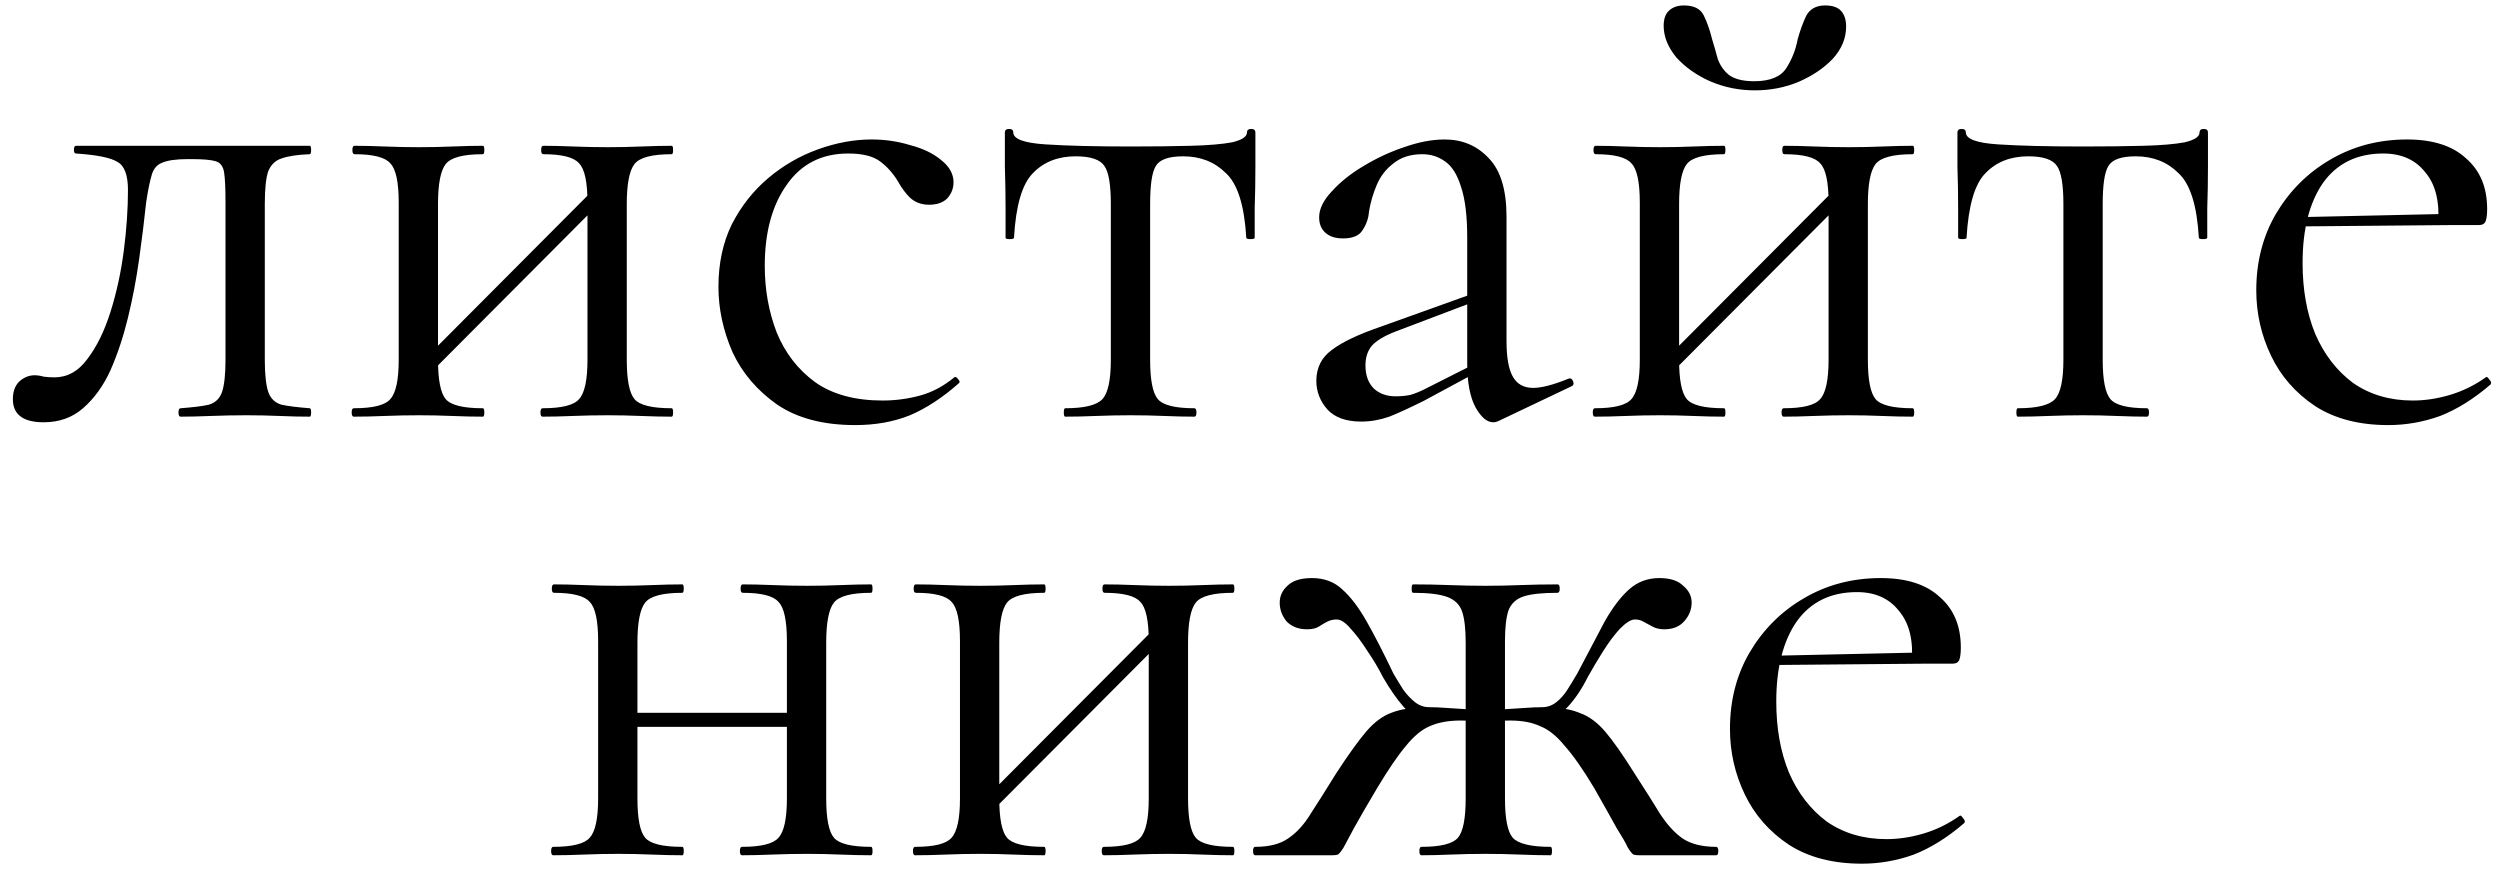 <?xml version="1.0" encoding="UTF-8"?> <svg xmlns="http://www.w3.org/2000/svg" width="114" height="40" viewBox="0 0 114 40" fill="none"><path d="M1.995 19.256C1.056 19.256 0.587 18.904 0.587 18.2C0.587 17.859 0.683 17.592 0.875 17.4C1.088 17.208 1.323 17.112 1.579 17.112C1.707 17.112 1.846 17.133 1.995 17.176C2.166 17.197 2.326 17.208 2.475 17.208C3.072 17.208 3.574 16.931 3.979 16.376C4.406 15.821 4.758 15.107 5.035 14.232C5.312 13.357 5.515 12.429 5.643 11.448C5.771 10.467 5.835 9.539 5.835 8.664C5.835 7.981 5.675 7.555 5.355 7.384C5.056 7.192 4.427 7.064 3.467 7C3.403 7 3.371 6.947 3.371 6.84C3.371 6.712 3.403 6.648 3.467 6.648C3.659 6.648 4 6.648 4.491 6.648C5.003 6.648 5.547 6.648 6.123 6.648C6.72 6.648 7.254 6.648 7.723 6.648C8.192 6.648 8.491 6.648 8.619 6.648H14.123C14.166 6.648 14.187 6.712 14.187 6.84C14.187 6.968 14.166 7.032 14.123 7.032C13.569 7.053 13.142 7.117 12.843 7.224C12.566 7.309 12.363 7.501 12.235 7.8C12.129 8.099 12.075 8.6 12.075 9.304V16.408C12.075 17.069 12.129 17.56 12.235 17.88C12.342 18.179 12.544 18.371 12.843 18.456C13.142 18.52 13.569 18.573 14.123 18.616C14.166 18.616 14.187 18.68 14.187 18.808C14.187 18.936 14.166 19 14.123 19C13.697 19 13.238 18.989 12.747 18.968C12.257 18.947 11.755 18.936 11.243 18.936C10.688 18.936 10.145 18.947 9.611 18.968C9.099 18.989 8.64 19 8.235 19C8.171 19 8.139 18.936 8.139 18.808C8.139 18.68 8.171 18.616 8.235 18.616C8.811 18.573 9.238 18.52 9.515 18.456C9.814 18.371 10.017 18.179 10.123 17.88C10.23 17.56 10.283 17.069 10.283 16.408V9.24C10.283 8.579 10.262 8.12 10.219 7.864C10.177 7.587 10.049 7.416 9.835 7.352C9.622 7.288 9.259 7.256 8.747 7.256H8.555C8.043 7.256 7.659 7.309 7.403 7.416C7.168 7.501 7.008 7.683 6.923 7.96C6.838 8.237 6.752 8.653 6.667 9.208C6.582 10.019 6.475 10.883 6.347 11.8C6.219 12.717 6.048 13.613 5.835 14.488C5.622 15.363 5.355 16.163 5.035 16.888C4.715 17.592 4.299 18.168 3.787 18.616C3.296 19.043 2.699 19.256 1.995 19.256ZM19.173 17.464L18.725 17.016L27.397 8.312L27.845 8.76L19.173 17.464ZM18.181 16.408V9.24C18.181 8.301 18.053 7.704 17.797 7.448C17.563 7.171 17.019 7.032 16.165 7.032C16.101 7.032 16.069 6.968 16.069 6.84C16.069 6.712 16.101 6.648 16.165 6.648C16.571 6.648 17.029 6.659 17.541 6.68C18.053 6.701 18.576 6.712 19.109 6.712C19.621 6.712 20.133 6.701 20.645 6.68C21.157 6.659 21.616 6.648 22.021 6.648C22.064 6.648 22.085 6.712 22.085 6.84C22.085 6.968 22.064 7.032 22.021 7.032C21.125 7.032 20.56 7.181 20.325 7.48C20.091 7.779 19.973 8.387 19.973 9.304V16.408C19.973 17.325 20.091 17.923 20.325 18.2C20.56 18.477 21.125 18.616 22.021 18.616C22.064 18.616 22.085 18.68 22.085 18.808C22.085 18.936 22.064 19 22.021 19C21.595 19 21.125 18.989 20.613 18.968C20.123 18.947 19.621 18.936 19.109 18.936C18.576 18.936 18.053 18.947 17.541 18.968C17.029 18.989 16.56 19 16.133 19C16.069 19 16.037 18.936 16.037 18.808C16.037 18.68 16.069 18.616 16.133 18.616C17.008 18.616 17.563 18.477 17.797 18.2C18.053 17.923 18.181 17.325 18.181 16.408ZM26.789 16.408V9.24C26.789 8.301 26.661 7.704 26.405 7.448C26.171 7.171 25.627 7.032 24.773 7.032C24.709 7.032 24.677 6.968 24.677 6.84C24.677 6.712 24.709 6.648 24.773 6.648C25.179 6.648 25.637 6.659 26.149 6.68C26.661 6.701 27.184 6.712 27.717 6.712C28.229 6.712 28.741 6.701 29.253 6.68C29.765 6.659 30.224 6.648 30.629 6.648C30.672 6.648 30.693 6.712 30.693 6.84C30.693 6.968 30.672 7.032 30.629 7.032C29.733 7.032 29.168 7.181 28.933 7.48C28.699 7.779 28.581 8.387 28.581 9.304V16.408C28.581 17.325 28.699 17.923 28.933 18.2C29.168 18.477 29.733 18.616 30.629 18.616C30.672 18.616 30.693 18.68 30.693 18.808C30.693 18.936 30.672 19 30.629 19C30.203 19 29.733 18.989 29.221 18.968C28.731 18.947 28.229 18.936 27.717 18.936C27.184 18.936 26.651 18.947 26.117 18.968C25.605 18.989 25.147 19 24.741 19C24.677 19 24.645 18.936 24.645 18.808C24.645 18.68 24.677 18.616 24.741 18.616C25.616 18.616 26.171 18.477 26.405 18.2C26.661 17.923 26.789 17.325 26.789 16.408ZM39.001 19.384C37.551 19.384 36.367 19.075 35.449 18.456C34.532 17.816 33.849 17.016 33.401 16.056C32.975 15.075 32.761 14.083 32.761 13.08C32.761 12.013 32.964 11.064 33.369 10.232C33.796 9.4 34.351 8.696 35.033 8.12C35.716 7.544 36.473 7.107 37.305 6.808C38.137 6.509 38.948 6.36 39.737 6.36C40.356 6.36 40.943 6.445 41.497 6.616C42.073 6.765 42.543 6.989 42.905 7.288C43.289 7.587 43.481 7.928 43.481 8.312C43.481 8.589 43.385 8.835 43.193 9.048C43.001 9.24 42.724 9.336 42.361 9.336C42.02 9.336 41.732 9.229 41.497 9.016C41.284 8.803 41.103 8.557 40.953 8.28C40.719 7.896 40.441 7.587 40.121 7.352C39.801 7.117 39.321 7 38.681 7C37.465 7 36.527 7.48 35.865 8.44C35.204 9.379 34.873 10.605 34.873 12.12C34.873 13.208 35.055 14.221 35.417 15.16C35.801 16.099 36.388 16.856 37.177 17.432C37.967 17.987 38.991 18.264 40.249 18.264C40.825 18.264 41.391 18.189 41.945 18.04C42.5 17.891 43.023 17.613 43.513 17.208C43.556 17.165 43.609 17.187 43.673 17.272C43.759 17.357 43.78 17.421 43.737 17.464C42.991 18.125 42.244 18.616 41.497 18.936C40.751 19.235 39.919 19.384 39.001 19.384ZM48.574 19C48.531 19 48.51 18.936 48.51 18.808C48.51 18.68 48.531 18.616 48.574 18.616C49.448 18.616 50.014 18.477 50.27 18.2C50.526 17.923 50.654 17.325 50.654 16.408V9.304C50.654 8.429 50.558 7.853 50.366 7.576C50.174 7.277 49.736 7.128 49.054 7.128C48.243 7.128 47.592 7.384 47.102 7.896C46.611 8.387 46.323 9.368 46.238 10.84C46.238 10.883 46.174 10.904 46.046 10.904C45.918 10.904 45.854 10.883 45.854 10.84C45.854 10.541 45.854 10.093 45.854 9.496C45.854 8.877 45.843 8.248 45.822 7.608C45.822 6.968 45.822 6.445 45.822 6.04C45.822 5.933 45.886 5.88 46.014 5.88C46.142 5.88 46.206 5.933 46.206 6.04C46.206 6.339 46.696 6.52 47.678 6.584C48.659 6.648 49.95 6.68 51.55 6.68C52.595 6.68 53.512 6.669 54.302 6.648C55.112 6.627 55.742 6.573 56.19 6.488C56.638 6.381 56.862 6.232 56.862 6.04C56.862 5.933 56.926 5.88 57.054 5.88C57.182 5.88 57.246 5.933 57.246 6.04C57.246 6.445 57.246 6.968 57.246 7.608C57.246 8.248 57.235 8.877 57.214 9.496C57.214 10.093 57.214 10.541 57.214 10.84C57.214 10.883 57.15 10.904 57.022 10.904C56.894 10.904 56.83 10.883 56.83 10.84C56.744 9.368 56.435 8.387 55.902 7.896C55.39 7.384 54.739 7.128 53.95 7.128C53.288 7.128 52.872 7.277 52.702 7.576C52.531 7.853 52.446 8.429 52.446 9.304V16.408C52.446 17.325 52.563 17.923 52.798 18.2C53.032 18.477 53.587 18.616 54.462 18.616C54.526 18.616 54.558 18.68 54.558 18.808C54.558 18.936 54.526 19 54.462 19C54.056 19 53.598 18.989 53.086 18.968C52.595 18.947 52.083 18.936 51.55 18.936C51.038 18.936 50.515 18.947 49.982 18.968C49.47 18.989 49 19 48.574 19ZM68.345 19.192C68.26 19.235 68.174 19.256 68.089 19.256C67.811 19.256 67.545 19.032 67.289 18.584C67.033 18.115 66.905 17.443 66.905 16.568V10.84C66.905 9.837 66.809 9.059 66.617 8.504C66.446 7.949 66.201 7.565 65.881 7.352C65.582 7.139 65.241 7.032 64.857 7.032C64.323 7.032 63.886 7.171 63.545 7.448C63.203 7.704 62.947 8.035 62.777 8.44C62.606 8.845 62.489 9.251 62.425 9.656C62.404 9.955 62.307 10.232 62.137 10.488C61.987 10.744 61.689 10.872 61.241 10.872C60.9 10.872 60.633 10.787 60.441 10.616C60.249 10.445 60.153 10.211 60.153 9.912C60.153 9.528 60.345 9.133 60.729 8.728C61.113 8.301 61.593 7.917 62.169 7.576C62.766 7.213 63.385 6.925 64.025 6.712C64.686 6.477 65.305 6.36 65.881 6.36C66.692 6.36 67.364 6.648 67.897 7.224C68.43 7.779 68.697 8.664 68.697 9.88V15.544C68.697 16.291 68.793 16.835 68.985 17.176C69.177 17.517 69.486 17.688 69.913 17.688C70.297 17.688 70.83 17.549 71.513 17.272C71.62 17.229 71.694 17.272 71.737 17.4C71.779 17.507 71.748 17.581 71.641 17.624L68.345 19.192ZM62.073 19.224C61.39 19.224 60.878 19.043 60.537 18.68C60.196 18.296 60.025 17.859 60.025 17.368C60.025 16.771 60.26 16.301 60.729 15.96C61.198 15.597 61.966 15.235 63.033 14.872L67.225 13.368L67.321 13.72L63.609 15.128C63.118 15.32 62.766 15.533 62.553 15.768C62.361 16.003 62.265 16.301 62.265 16.664C62.265 17.112 62.393 17.464 62.649 17.72C62.905 17.955 63.236 18.072 63.641 18.072C63.876 18.072 64.1 18.051 64.313 18.008C64.526 17.944 64.74 17.859 64.953 17.752L67.673 16.376L67.737 16.76L64.953 18.264C64.313 18.584 63.779 18.829 63.353 19C62.926 19.149 62.499 19.224 62.073 19.224ZM75.767 17.464L75.319 17.016L83.991 8.312L84.439 8.76L75.767 17.464ZM74.775 16.408V9.24C74.775 8.301 74.647 7.704 74.391 7.448C74.156 7.171 73.612 7.032 72.759 7.032C72.695 7.032 72.663 6.968 72.663 6.84C72.663 6.712 72.695 6.648 72.759 6.648C73.165 6.648 73.623 6.659 74.135 6.68C74.647 6.701 75.17 6.712 75.703 6.712C76.215 6.712 76.727 6.701 77.239 6.68C77.751 6.659 78.21 6.648 78.615 6.648C78.658 6.648 78.679 6.712 78.679 6.84C78.679 6.968 78.658 7.032 78.615 7.032C77.719 7.032 77.154 7.181 76.919 7.48C76.684 7.779 76.567 8.387 76.567 9.304V16.408C76.567 17.325 76.684 17.923 76.919 18.2C77.154 18.477 77.719 18.616 78.615 18.616C78.658 18.616 78.679 18.68 78.679 18.808C78.679 18.936 78.658 19 78.615 19C78.189 19 77.719 18.989 77.207 18.968C76.716 18.947 76.215 18.936 75.703 18.936C75.17 18.936 74.647 18.947 74.135 18.968C73.623 18.989 73.154 19 72.727 19C72.663 19 72.631 18.936 72.631 18.808C72.631 18.68 72.663 18.616 72.727 18.616C73.602 18.616 74.156 18.477 74.391 18.2C74.647 17.923 74.775 17.325 74.775 16.408ZM83.383 16.408V9.24C83.383 8.301 83.255 7.704 82.999 7.448C82.764 7.171 82.221 7.032 81.367 7.032C81.303 7.032 81.271 6.968 81.271 6.84C81.271 6.712 81.303 6.648 81.367 6.648C81.772 6.648 82.231 6.659 82.743 6.68C83.255 6.701 83.778 6.712 84.311 6.712C84.823 6.712 85.335 6.701 85.847 6.68C86.359 6.659 86.818 6.648 87.223 6.648C87.266 6.648 87.287 6.712 87.287 6.84C87.287 6.968 87.266 7.032 87.223 7.032C86.327 7.032 85.762 7.181 85.527 7.48C85.293 7.779 85.175 8.387 85.175 9.304V16.408C85.175 17.325 85.293 17.923 85.527 18.2C85.762 18.477 86.327 18.616 87.223 18.616C87.266 18.616 87.287 18.68 87.287 18.808C87.287 18.936 87.266 19 87.223 19C86.796 19 86.327 18.989 85.815 18.968C85.325 18.947 84.823 18.936 84.311 18.936C83.778 18.936 83.245 18.947 82.711 18.968C82.199 18.989 81.74 19 81.335 19C81.271 19 81.239 18.936 81.239 18.808C81.239 18.68 81.271 18.616 81.335 18.616C82.21 18.616 82.764 18.477 82.999 18.2C83.255 17.923 83.383 17.325 83.383 16.408ZM79.991 3.704C80.716 3.704 81.207 3.501 81.463 3.096C81.719 2.691 81.89 2.253 81.975 1.784C82.082 1.4 82.21 1.048 82.359 0.728C82.53 0.408 82.818 0.248 83.223 0.248C83.564 0.248 83.81 0.333 83.959 0.504C84.109 0.675 84.183 0.909 84.183 1.208C84.183 1.741 83.981 2.232 83.575 2.68C83.17 3.107 82.647 3.459 82.007 3.736C81.388 3.992 80.727 4.12 80.023 4.12C79.298 4.12 78.615 3.981 77.975 3.704C77.356 3.427 76.844 3.064 76.439 2.616C76.055 2.147 75.863 1.667 75.863 1.176C75.863 0.877 75.938 0.653 76.087 0.504C76.258 0.333 76.493 0.248 76.791 0.248C77.239 0.248 77.538 0.397 77.687 0.696C77.837 0.995 77.965 1.357 78.071 1.784C78.156 2.061 78.242 2.36 78.327 2.68C78.434 2.979 78.605 3.224 78.839 3.416C79.095 3.608 79.479 3.704 79.991 3.704ZM92.011 19C91.969 19 91.947 18.936 91.947 18.808C91.947 18.68 91.969 18.616 92.011 18.616C92.886 18.616 93.451 18.477 93.707 18.2C93.963 17.923 94.091 17.325 94.091 16.408V9.304C94.091 8.429 93.995 7.853 93.803 7.576C93.611 7.277 93.174 7.128 92.491 7.128C91.68 7.128 91.03 7.384 90.539 7.896C90.049 8.387 89.76 9.368 89.675 10.84C89.675 10.883 89.611 10.904 89.483 10.904C89.355 10.904 89.291 10.883 89.291 10.84C89.291 10.541 89.291 10.093 89.291 9.496C89.291 8.877 89.281 8.248 89.259 7.608C89.259 6.968 89.259 6.445 89.259 6.04C89.259 5.933 89.323 5.88 89.451 5.88C89.579 5.88 89.643 5.933 89.643 6.04C89.643 6.339 90.134 6.52 91.115 6.584C92.097 6.648 93.387 6.68 94.987 6.68C96.032 6.68 96.95 6.669 97.739 6.648C98.55 6.627 99.179 6.573 99.627 6.488C100.075 6.381 100.299 6.232 100.299 6.04C100.299 5.933 100.363 5.88 100.491 5.88C100.619 5.88 100.683 5.933 100.683 6.04C100.683 6.445 100.683 6.968 100.683 7.608C100.683 8.248 100.672 8.877 100.651 9.496C100.651 10.093 100.651 10.541 100.651 10.84C100.651 10.883 100.587 10.904 100.459 10.904C100.331 10.904 100.267 10.883 100.267 10.84C100.182 9.368 99.873 8.387 99.339 7.896C98.827 7.384 98.177 7.128 97.387 7.128C96.726 7.128 96.31 7.277 96.139 7.576C95.969 7.853 95.883 8.429 95.883 9.304V16.408C95.883 17.325 96.001 17.923 96.235 18.2C96.47 18.477 97.025 18.616 97.899 18.616C97.963 18.616 97.995 18.68 97.995 18.808C97.995 18.936 97.963 19 97.899 19C97.494 19 97.035 18.989 96.523 18.968C96.032 18.947 95.52 18.936 94.987 18.936C94.475 18.936 93.953 18.947 93.419 18.968C92.907 18.989 92.438 19 92.011 19ZM108.902 19.384C107.58 19.384 106.47 19.096 105.574 18.52C104.678 17.923 104.006 17.155 103.558 16.216C103.11 15.277 102.886 14.285 102.886 13.24C102.886 11.939 103.185 10.776 103.782 9.752C104.401 8.707 105.222 7.885 106.246 7.288C107.292 6.669 108.465 6.36 109.766 6.36C110.94 6.36 111.836 6.648 112.454 7.224C113.094 7.779 113.414 8.547 113.414 9.528C113.414 9.763 113.393 9.944 113.35 10.072C113.308 10.2 113.201 10.264 113.03 10.264H111.174C111.26 9.219 111.068 8.419 110.598 7.864C110.15 7.288 109.51 7 108.678 7C107.484 7 106.566 7.448 105.926 8.344C105.308 9.24 104.998 10.456 104.998 11.992C104.998 13.208 105.19 14.285 105.574 15.224C105.98 16.163 106.556 16.909 107.302 17.464C108.07 17.997 108.977 18.264 110.022 18.264C110.577 18.264 111.142 18.179 111.718 18.008C112.294 17.837 112.838 17.571 113.35 17.208C113.393 17.165 113.446 17.197 113.51 17.304C113.596 17.389 113.617 17.464 113.574 17.528C112.806 18.189 112.038 18.669 111.27 18.968C110.502 19.245 109.713 19.384 108.902 19.384ZM104.422 10.328L104.39 9.912L111.686 9.752V10.264L104.422 10.328ZM28.107 33.144V32.504H36.715V33.144H28.107ZM27.275 36.408V29.24C27.275 28.301 27.147 27.704 26.891 27.448C26.657 27.171 26.113 27.032 25.259 27.032C25.195 27.032 25.163 26.968 25.163 26.84C25.163 26.712 25.195 26.648 25.259 26.648C25.665 26.648 26.123 26.659 26.635 26.68C27.147 26.701 27.67 26.712 28.203 26.712C28.715 26.712 29.227 26.701 29.739 26.68C30.251 26.659 30.71 26.648 31.115 26.648C31.158 26.648 31.179 26.712 31.179 26.84C31.179 26.968 31.158 27.032 31.115 27.032C30.219 27.032 29.654 27.181 29.419 27.48C29.184 27.779 29.067 28.387 29.067 29.304V36.408C29.067 37.325 29.184 37.923 29.419 38.2C29.654 38.477 30.219 38.616 31.115 38.616C31.158 38.616 31.179 38.68 31.179 38.808C31.179 38.936 31.158 39 31.115 39C30.689 39 30.219 38.989 29.707 38.968C29.216 38.947 28.715 38.936 28.203 38.936C27.67 38.936 27.147 38.947 26.635 38.968C26.123 38.989 25.654 39 25.227 39C25.163 39 25.131 38.936 25.131 38.808C25.131 38.68 25.163 38.616 25.227 38.616C26.102 38.616 26.657 38.477 26.891 38.2C27.147 37.923 27.275 37.325 27.275 36.408ZM35.883 36.408V29.24C35.883 28.301 35.755 27.704 35.499 27.448C35.264 27.171 34.721 27.032 33.867 27.032C33.803 27.032 33.771 26.968 33.771 26.84C33.771 26.712 33.803 26.648 33.867 26.648C34.273 26.648 34.731 26.659 35.243 26.68C35.755 26.701 36.278 26.712 36.811 26.712C37.323 26.712 37.835 26.701 38.347 26.68C38.859 26.659 39.318 26.648 39.723 26.648C39.766 26.648 39.787 26.712 39.787 26.84C39.787 26.968 39.766 27.032 39.723 27.032C38.827 27.032 38.262 27.181 38.027 27.48C37.792 27.779 37.675 28.387 37.675 29.304V36.408C37.675 37.325 37.792 37.923 38.027 38.2C38.262 38.477 38.827 38.616 39.723 38.616C39.766 38.616 39.787 38.68 39.787 38.808C39.787 38.936 39.766 39 39.723 39C39.297 39 38.827 38.989 38.315 38.968C37.825 38.947 37.323 38.936 36.811 38.936C36.278 38.936 35.745 38.947 35.211 38.968C34.699 38.989 34.24 39 33.835 39C33.771 39 33.739 38.936 33.739 38.808C33.739 38.68 33.771 38.616 33.835 38.616C34.71 38.616 35.264 38.477 35.499 38.2C35.755 37.923 35.883 37.325 35.883 36.408ZM44.767 37.464L44.319 37.016L52.991 28.312L53.439 28.76L44.767 37.464ZM43.775 36.408V29.24C43.775 28.301 43.647 27.704 43.391 27.448C43.157 27.171 42.612 27.032 41.759 27.032C41.695 27.032 41.663 26.968 41.663 26.84C41.663 26.712 41.695 26.648 41.759 26.648C42.164 26.648 42.623 26.659 43.135 26.68C43.647 26.701 44.17 26.712 44.703 26.712C45.215 26.712 45.727 26.701 46.239 26.68C46.751 26.659 47.21 26.648 47.615 26.648C47.658 26.648 47.679 26.712 47.679 26.84C47.679 26.968 47.658 27.032 47.615 27.032C46.719 27.032 46.154 27.181 45.919 27.48C45.684 27.779 45.567 28.387 45.567 29.304V36.408C45.567 37.325 45.684 37.923 45.919 38.2C46.154 38.477 46.719 38.616 47.615 38.616C47.658 38.616 47.679 38.68 47.679 38.808C47.679 38.936 47.658 39 47.615 39C47.188 39 46.719 38.989 46.207 38.968C45.717 38.947 45.215 38.936 44.703 38.936C44.17 38.936 43.647 38.947 43.135 38.968C42.623 38.989 42.154 39 41.727 39C41.663 39 41.631 38.936 41.631 38.808C41.631 38.68 41.663 38.616 41.727 38.616C42.602 38.616 43.157 38.477 43.391 38.2C43.647 37.923 43.775 37.325 43.775 36.408ZM52.383 36.408V29.24C52.383 28.301 52.255 27.704 51.999 27.448C51.764 27.171 51.221 27.032 50.367 27.032C50.303 27.032 50.271 26.968 50.271 26.84C50.271 26.712 50.303 26.648 50.367 26.648C50.773 26.648 51.231 26.659 51.743 26.68C52.255 26.701 52.778 26.712 53.311 26.712C53.823 26.712 54.335 26.701 54.847 26.68C55.359 26.659 55.818 26.648 56.223 26.648C56.266 26.648 56.287 26.712 56.287 26.84C56.287 26.968 56.266 27.032 56.223 27.032C55.327 27.032 54.762 27.181 54.527 27.48C54.292 27.779 54.175 28.387 54.175 29.304V36.408C54.175 37.325 54.292 37.923 54.527 38.2C54.762 38.477 55.327 38.616 56.223 38.616C56.266 38.616 56.287 38.68 56.287 38.808C56.287 38.936 56.266 39 56.223 39C55.797 39 55.327 38.989 54.815 38.968C54.325 38.947 53.823 38.936 53.311 38.936C52.778 38.936 52.245 38.947 51.711 38.968C51.199 38.989 50.74 39 50.335 39C50.271 39 50.239 38.936 50.239 38.808C50.239 38.68 50.271 38.616 50.335 38.616C51.21 38.616 51.764 38.477 51.999 38.2C52.255 37.923 52.383 37.325 52.383 36.408ZM64.819 39C64.755 39 64.723 38.936 64.723 38.808C64.723 38.68 64.755 38.616 64.819 38.616C65.694 38.616 66.249 38.477 66.483 38.2C66.718 37.923 66.835 37.325 66.835 36.408V29.304C66.835 28.685 66.782 28.216 66.675 27.896C66.569 27.576 66.344 27.352 66.003 27.224C65.662 27.096 65.139 27.032 64.435 27.032C64.392 27.032 64.371 26.968 64.371 26.84C64.371 26.712 64.392 26.648 64.435 26.648C65.011 26.648 65.566 26.659 66.099 26.68C66.654 26.701 67.198 26.712 67.731 26.712C68.264 26.712 68.798 26.701 69.331 26.68C69.886 26.659 70.451 26.648 71.027 26.648C71.091 26.648 71.123 26.712 71.123 26.84C71.123 26.968 71.091 27.032 71.027 27.032C70.344 27.032 69.832 27.085 69.491 27.192C69.15 27.299 68.915 27.512 68.787 27.832C68.68 28.152 68.627 28.621 68.627 29.24V36.408C68.627 37.325 68.745 37.923 68.979 38.2C69.235 38.477 69.811 38.616 70.707 38.616C70.75 38.616 70.771 38.68 70.771 38.808C70.771 38.936 70.75 39 70.707 39C70.281 39 69.811 38.989 69.299 38.968C68.787 38.947 68.264 38.936 67.731 38.936C67.198 38.936 66.675 38.947 66.163 38.968C65.672 38.989 65.225 39 64.819 39ZM57.235 39C57.171 39 57.139 38.936 57.139 38.808C57.139 38.68 57.171 38.616 57.235 38.616C57.875 38.616 58.377 38.488 58.739 38.232C59.123 37.976 59.465 37.603 59.763 37.112C60.083 36.621 60.467 36.013 60.915 35.288C61.47 34.435 61.928 33.795 62.291 33.368C62.654 32.941 63.038 32.653 63.443 32.504C63.87 32.333 64.446 32.248 65.171 32.248C65.406 32.248 65.662 32.259 65.939 32.28C66.238 32.301 66.569 32.323 66.931 32.344C67.294 32.344 67.667 32.355 68.051 32.376L68.019 32.952C67.465 32.888 66.995 32.856 66.611 32.856C66.056 32.856 65.587 32.941 65.203 33.112C64.841 33.261 64.478 33.56 64.115 34.008C63.752 34.435 63.315 35.075 62.803 35.928C62.334 36.717 61.982 37.325 61.747 37.752C61.534 38.157 61.374 38.456 61.267 38.648C61.16 38.819 61.075 38.925 61.011 38.968C60.947 38.989 60.862 39 60.755 39H57.235ZM65.171 32.792C64.745 32.792 64.361 32.611 64.019 32.248C63.699 31.885 63.379 31.427 63.059 30.872C62.867 30.488 62.633 30.093 62.355 29.688C62.099 29.283 61.843 28.941 61.587 28.664C61.352 28.387 61.139 28.248 60.947 28.248C60.798 28.248 60.659 28.28 60.531 28.344C60.403 28.408 60.275 28.483 60.147 28.568C60.019 28.653 59.838 28.696 59.603 28.696C59.219 28.696 58.91 28.579 58.675 28.344C58.462 28.088 58.355 27.8 58.355 27.48C58.355 27.181 58.472 26.925 58.707 26.712C58.942 26.477 59.315 26.36 59.827 26.36C60.382 26.36 60.84 26.531 61.203 26.872C61.587 27.213 61.961 27.704 62.323 28.344C62.686 28.984 63.091 29.773 63.539 30.712C63.688 30.968 63.838 31.213 63.987 31.448C64.158 31.683 64.339 31.875 64.531 32.024C64.723 32.173 64.936 32.248 65.171 32.248V32.792ZM74.739 39C74.632 39 74.547 38.989 74.483 38.968C74.419 38.925 74.334 38.819 74.227 38.648C74.142 38.456 73.971 38.157 73.715 37.752C73.481 37.325 73.139 36.717 72.691 35.928C72.179 35.075 71.731 34.435 71.347 34.008C70.984 33.56 70.611 33.261 70.227 33.112C69.865 32.941 69.406 32.856 68.851 32.856C68.467 32.856 68.008 32.888 67.475 32.952L67.443 32.376C67.827 32.355 68.201 32.344 68.563 32.344C68.926 32.323 69.257 32.301 69.555 32.28C69.854 32.259 70.11 32.248 70.323 32.248C71.049 32.248 71.614 32.333 72.019 32.504C72.446 32.653 72.841 32.941 73.203 33.368C73.566 33.795 74.014 34.435 74.547 35.288C75.016 36.013 75.4 36.621 75.699 37.112C76.019 37.603 76.361 37.976 76.723 38.232C77.107 38.488 77.619 38.616 78.259 38.616C78.323 38.616 78.355 38.68 78.355 38.808C78.355 38.936 78.323 39 78.259 39H74.739ZM70.323 32.792V32.248C70.558 32.248 70.771 32.173 70.963 32.024C71.155 31.875 71.326 31.683 71.475 31.448C71.624 31.213 71.774 30.968 71.923 30.712C72.414 29.773 72.83 28.984 73.171 28.344C73.534 27.704 73.907 27.213 74.291 26.872C74.675 26.531 75.134 26.36 75.667 26.36C76.158 26.36 76.52 26.477 76.755 26.712C77.011 26.925 77.139 27.181 77.139 27.48C77.139 27.8 77.022 28.088 76.787 28.344C76.574 28.579 76.275 28.696 75.891 28.696C75.678 28.696 75.496 28.653 75.347 28.568C75.198 28.483 75.059 28.408 74.931 28.344C74.825 28.28 74.697 28.248 74.547 28.248C74.376 28.248 74.153 28.387 73.875 28.664C73.619 28.941 73.363 29.283 73.107 29.688C72.851 30.093 72.617 30.488 72.403 30.872C72.126 31.427 71.817 31.885 71.475 32.248C71.134 32.611 70.75 32.792 70.323 32.792ZM84.902 39.384C83.58 39.384 82.47 39.096 81.574 38.52C80.678 37.923 80.006 37.155 79.558 36.216C79.11 35.277 78.886 34.285 78.886 33.24C78.886 31.939 79.185 30.776 79.782 29.752C80.401 28.707 81.222 27.885 82.246 27.288C83.292 26.669 84.465 26.36 85.766 26.36C86.94 26.36 87.836 26.648 88.454 27.224C89.094 27.779 89.414 28.547 89.414 29.528C89.414 29.763 89.393 29.944 89.35 30.072C89.308 30.2 89.201 30.264 89.03 30.264H87.174C87.26 29.219 87.068 28.419 86.598 27.864C86.15 27.288 85.51 27 84.678 27C83.484 27 82.566 27.448 81.926 28.344C81.308 29.24 80.998 30.456 80.998 31.992C80.998 33.208 81.19 34.285 81.574 35.224C81.98 36.163 82.556 36.909 83.302 37.464C84.07 37.997 84.977 38.264 86.022 38.264C86.577 38.264 87.142 38.179 87.718 38.008C88.294 37.837 88.838 37.571 89.35 37.208C89.393 37.165 89.446 37.197 89.51 37.304C89.596 37.389 89.617 37.464 89.574 37.528C88.806 38.189 88.038 38.669 87.27 38.968C86.502 39.245 85.713 39.384 84.902 39.384ZM80.422 30.328L80.39 29.912L87.686 29.752V30.264L80.422 30.328Z" fill="black"></path></svg> 